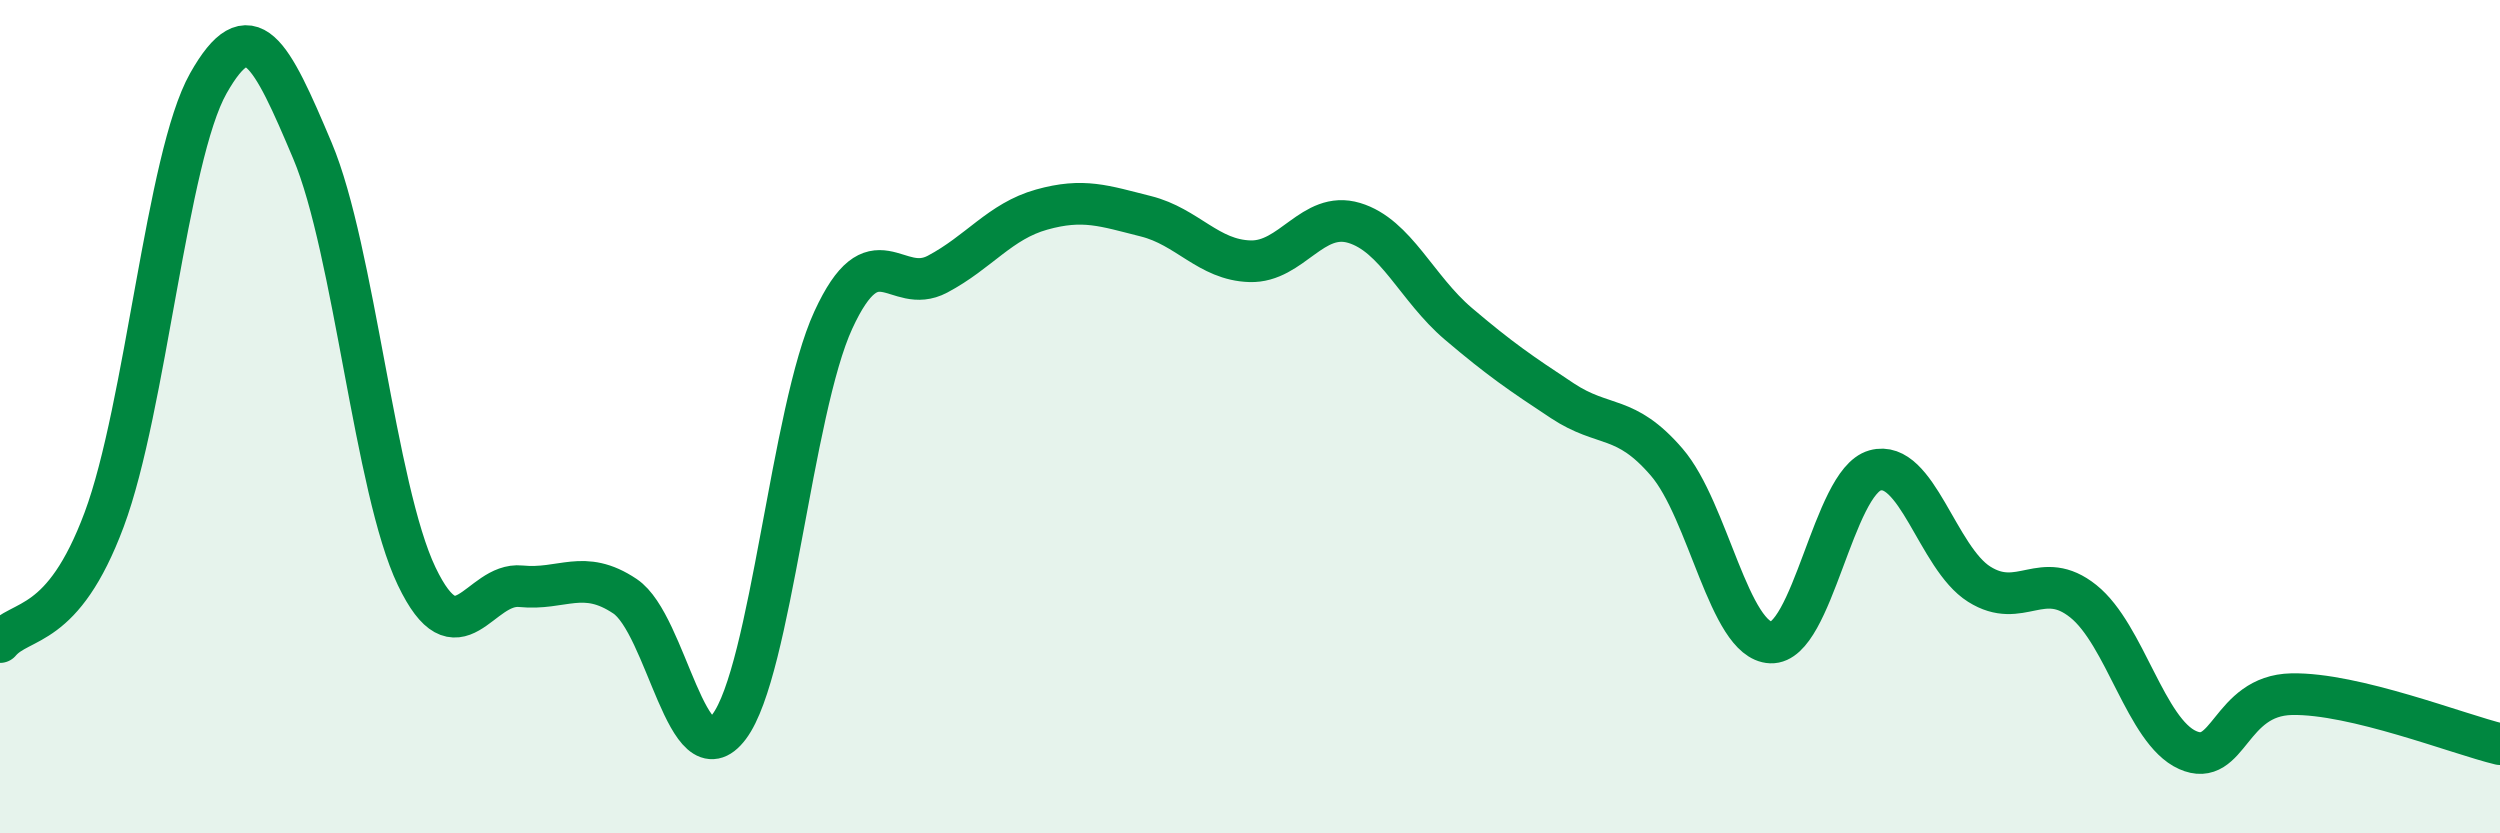 
    <svg width="60" height="20" viewBox="0 0 60 20" xmlns="http://www.w3.org/2000/svg">
      <path
        d="M 0,15.41 C 0.5,14.82 1.5,15.15 2.5,12.47 C 3.5,9.79 4,3.77 5,2 C 6,0.23 6.5,1.25 7.5,3.62 C 8.5,5.99 9,11.74 10,13.83 C 11,15.92 11.5,13.97 12.5,14.07 C 13.5,14.17 14,13.64 15,14.31 C 16,14.98 16.5,18.77 17.5,17.44 C 18.5,16.11 19,9.85 20,7.68 C 21,5.51 21.5,7.11 22.5,6.58 C 23.5,6.05 24,5.31 25,5.03 C 26,4.75 26.5,4.94 27.5,5.19 C 28.5,5.44 29,6.24 30,6.27 C 31,6.3 31.5,5.05 32.5,5.35 C 33.5,5.65 34,6.92 35,7.77 C 36,8.62 36.5,8.96 37.5,9.62 C 38.5,10.28 39,9.93 40,11.09 C 41,12.25 41.5,15.38 42.5,15.42 C 43.5,15.46 44,11.57 45,11.29 C 46,11.01 46.5,13.39 47.5,14.02 C 48.5,14.65 49,13.63 50,14.43 C 51,15.23 51.5,17.55 52.5,18 C 53.5,18.45 53.5,16.69 55,16.66 C 56.5,16.63 59,17.62 60,17.86L60 20L0 20Z"
        fill="#008740"
        opacity="0.1"
        stroke-linecap="round"
        stroke-linejoin="round"
      />
      <path
        d="M 0,15.41 C 0.5,14.82 1.5,15.15 2.5,12.47 C 3.5,9.79 4,3.77 5,2 C 6,0.23 6.5,1.25 7.5,3.62 C 8.5,5.99 9,11.74 10,13.83 C 11,15.92 11.5,13.97 12.5,14.07 C 13.5,14.17 14,13.64 15,14.31 C 16,14.98 16.5,18.77 17.5,17.44 C 18.5,16.11 19,9.85 20,7.68 C 21,5.51 21.5,7.11 22.5,6.58 C 23.5,6.05 24,5.31 25,5.03 C 26,4.75 26.5,4.94 27.5,5.19 C 28.5,5.44 29,6.24 30,6.27 C 31,6.3 31.5,5.05 32.5,5.35 C 33.5,5.65 34,6.92 35,7.77 C 36,8.62 36.5,8.96 37.5,9.62 C 38.5,10.28 39,9.93 40,11.09 C 41,12.25 41.5,15.38 42.5,15.42 C 43.5,15.46 44,11.57 45,11.29 C 46,11.01 46.5,13.39 47.5,14.02 C 48.5,14.65 49,13.63 50,14.43 C 51,15.23 51.5,17.55 52.5,18 C 53.5,18.45 53.5,16.69 55,16.66 C 56.5,16.63 59,17.62 60,17.86"
        stroke="#008740"
        stroke-width="1"
        fill="none"
        stroke-linecap="round"
        stroke-linejoin="round"
      />
    </svg>
  